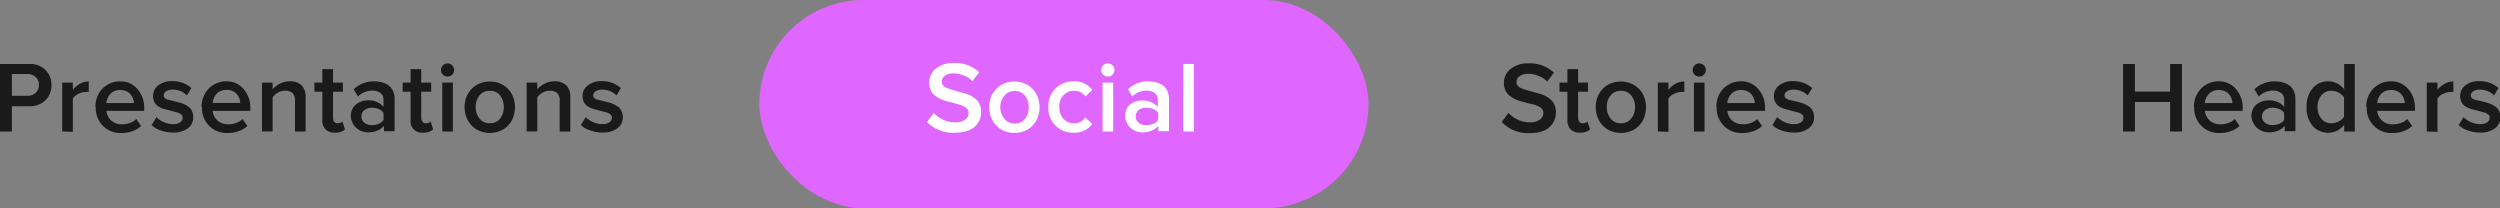 <svg xmlns="http://www.w3.org/2000/svg" viewBox="0 0 315.76 26.29"><rect x="0" y="0" width="315.76" height="26.29" fill="#808080" stroke="none"/><defs><style>.cls-1{fill:#df67ff;}.cls-2{fill:#1a1a1a;}.cls-3{fill:#fff;}</style></defs><g id="Browsers"><rect class="cls-1" x="95.91" width="76.94" height="26.29" rx="13.15"/><path class="cls-2" d="M1674.14,16.61V8.08h3.75a2.69,2.69,0,0,1,2,.77,2.62,2.62,0,0,1,.75,1.9,2.62,2.62,0,0,1-.75,1.9,2.73,2.73,0,0,1-2,.77h-2.25v3.19Zm1.5-4.51h2a1.47,1.47,0,0,0,1-.37,1.25,1.25,0,0,0,.41-1,1.23,1.23,0,0,0-.41-1,1.48,1.48,0,0,0-1-.38h-2Z" transform="translate(-1674.14)"/><path class="cls-2" d="M1682,16.61V10.43h1.34v.91a3,3,0,0,1,.9-.76,2.19,2.19,0,0,1,1.11-.29v1.33a1.66,1.66,0,0,0-.42,0,1.93,1.93,0,0,0-.91.25,1.58,1.58,0,0,0-.68.57v4.21Z" transform="translate(-1674.14)"/><path class="cls-2" d="M1686.19,13.51a3.47,3.47,0,0,1,.39-1.63,3.08,3.08,0,0,1,2.73-1.61,2.81,2.81,0,0,1,2.21,1,3.55,3.55,0,0,1,.83,2.42V14h-4.77a1.89,1.89,0,0,0,.61,1.22,1.91,1.91,0,0,0,1.36.48,2.93,2.93,0,0,0,1-.17,2.19,2.19,0,0,0,.81-.5l.6.88a3,3,0,0,1-1.1.66,4,4,0,0,1-1.4.23,3.1,3.1,0,0,1-3.22-3.25Zm1.38-.49h3.48a1.86,1.86,0,0,0-.11-.57,1.93,1.93,0,0,0-.31-.53,1.41,1.41,0,0,0-.54-.4,1.9,1.9,0,0,0-.78-.15,1.78,1.78,0,0,0-.74.15,1.4,1.4,0,0,0-.54.39,2.08,2.08,0,0,0-.32.53A1.89,1.89,0,0,0,1687.57,13Z" transform="translate(-1674.14)"/><path class="cls-2" d="M1693.28,15.8l.62-1a2.85,2.85,0,0,0,.93.62,2.75,2.75,0,0,0,1.16.26,1.53,1.53,0,0,0,.9-.23.72.72,0,0,0,.32-.6.49.49,0,0,0-.21-.41,1.45,1.45,0,0,0-.53-.25l-.72-.19-.8-.21a2.87,2.87,0,0,1-.74-.3,1.49,1.49,0,0,1-.53-.53,1.61,1.61,0,0,1-.21-.84,1.68,1.68,0,0,1,.65-1.33,2.72,2.72,0,0,1,1.78-.54,3.52,3.52,0,0,1,2.41.87l-.56.94a2.26,2.26,0,0,0-.78-.54,2.65,2.65,0,0,0-1-.2,1.49,1.49,0,0,0-.84.21.62.62,0,0,0-.31.54.41.41,0,0,0,.16.33,1.1,1.1,0,0,0,.42.21l.61.14.68.17a4.19,4.19,0,0,1,.68.23,3.39,3.39,0,0,1,.6.35,1.27,1.27,0,0,1,.42.54,1.75,1.75,0,0,1,.16.78,1.7,1.7,0,0,1-.68,1.38,3,3,0,0,1-1.89.54,4.28,4.28,0,0,1-1.49-.25A3.1,3.1,0,0,1,1693.28,15.8Z" transform="translate(-1674.14)"/><path class="cls-2" d="M1699.6,13.51a3.47,3.47,0,0,1,.39-1.63,3.08,3.08,0,0,1,2.73-1.61,2.77,2.77,0,0,1,2.2,1,3.51,3.51,0,0,1,.84,2.42V14H1701a1.92,1.92,0,0,0,.6,1.22,2,2,0,0,0,1.37.48,2.93,2.93,0,0,0,1-.17,2.27,2.27,0,0,0,.81-.5l.6.88a3,3,0,0,1-1.1.66,4,4,0,0,1-1.4.23,3.1,3.1,0,0,1-3.22-3.25ZM1701,13h3.48a1.86,1.86,0,0,0-.11-.57,1.93,1.93,0,0,0-.31-.53,1.41,1.41,0,0,0-.54-.4,1.9,1.9,0,0,0-.78-.15,1.78,1.78,0,0,0-.74.15,1.4,1.4,0,0,0-.54.39,1.83,1.83,0,0,0-.32.53A1.65,1.65,0,0,0,1701,13Z" transform="translate(-1674.14)"/><path class="cls-2" d="M1707.23,16.61V10.43h1.34v.84a2.91,2.91,0,0,1,.92-.7,2.68,2.68,0,0,1,1.25-.3,2,2,0,0,1,1.5.52,2,2,0,0,1,.5,1.47v4.35h-1.34V12.75a1.32,1.32,0,0,0-.32-1,1.35,1.35,0,0,0-.92-.29,1.86,1.86,0,0,0-.92.24,2,2,0,0,0-.67.59v4.31Z" transform="translate(-1674.14)"/><path class="cls-2" d="M1713.85,11.59V10.43h1V8.73h1.35v1.7h1.25v1.16h-1.25v3.25a.9.9,0,0,0,.15.53.54.54,0,0,0,.44.2.84.84,0,0,0,.35-.07.66.66,0,0,0,.25-.15l.32,1a1.76,1.76,0,0,1-1.27.4,1.56,1.56,0,0,1-1.18-.41,1.6,1.6,0,0,1-.41-1.18V11.59Z" transform="translate(-1674.14)"/><path class="cls-2" d="M1718.44,14.71a2.22,2.22,0,0,1,.19-.92,1.77,1.77,0,0,1,.51-.63,2.22,2.22,0,0,1,.68-.36,2.46,2.46,0,0,1,.76-.12,2.5,2.5,0,0,1,2,.8v-.91a1,1,0,0,0-.4-.83,1.68,1.68,0,0,0-1-.3,2.59,2.59,0,0,0-1.83.75l-.54-.91a3.62,3.62,0,0,1,2.59-1,3.44,3.44,0,0,1,1,.13,2.7,2.7,0,0,1,.81.37,1.63,1.63,0,0,1,.56.7,2.46,2.46,0,0,1,.21,1v4.09h-1.34v-.67a2.28,2.28,0,0,1-.87.61,3,3,0,0,1-1.13.21,2.21,2.21,0,0,1-.76-.13,2.28,2.28,0,0,1-.68-.38,1.76,1.76,0,0,1-.51-.65A2.15,2.15,0,0,1,1718.44,14.71Zm1.35,0a1,1,0,0,0,.37.79,1.46,1.46,0,0,0,.95.3,2.18,2.18,0,0,0,.85-.16,1.48,1.48,0,0,0,.62-.47v-.93a1.48,1.48,0,0,0-.62-.47,2.18,2.18,0,0,0-.85-.16,1.46,1.46,0,0,0-.95.3A1,1,0,0,0,1719.79,14.73Z" transform="translate(-1674.14)"/><path class="cls-2" d="M1725,11.59V10.43h1V8.73h1.34v1.7h1.26v1.16h-1.26v3.25a.84.84,0,0,0,.16.53.53.53,0,0,0,.44.2.87.87,0,0,0,.35-.07.66.66,0,0,0,.25-.15l.31,1a1.73,1.73,0,0,1-1.26.4,1.43,1.43,0,0,1-1.59-1.59V11.59Z" transform="translate(-1674.14)"/><path class="cls-2" d="M1730.08,9.43a.81.81,0,0,1-.24-.59.78.78,0,0,1,.24-.58.79.79,0,0,1,.59-.25.84.84,0,0,1,.83.83.82.82,0,0,1-.83.83A.82.82,0,0,1,1730.08,9.43Zm-.08,7.18V10.43h1.34v6.18Z" transform="translate(-1674.14)"/><path class="cls-2" d="M1732.82,13.51a3.47,3.47,0,0,1,.23-1.25,3.07,3.07,0,0,1,.63-1,2.69,2.69,0,0,1,1-.7,3.34,3.34,0,0,1,1.32-.26,3.16,3.16,0,0,1,1.69.45,2.84,2.84,0,0,1,1.11,1.17,3.46,3.46,0,0,1,.38,1.62,3.53,3.53,0,0,1-.38,1.63,2.93,2.93,0,0,1-1.11,1.18,3.47,3.47,0,0,1-3,.18,2.69,2.69,0,0,1-1-.7,3.07,3.07,0,0,1-.63-1A3.52,3.52,0,0,1,1732.82,13.51Zm1.4,0a2.27,2.27,0,0,0,.48,1.46,1.57,1.57,0,0,0,1.3.6,1.59,1.59,0,0,0,1.31-.6,2.49,2.49,0,0,0,0-2.91,1.58,1.58,0,0,0-1.31-.59,1.56,1.56,0,0,0-1.3.59A2.24,2.24,0,0,0,1734.22,13.51Z" transform="translate(-1674.14)"/><path class="cls-2" d="M1740.66,16.61V10.43H1742v.84a3,3,0,0,1,.93-.7,2.65,2.65,0,0,1,1.25-.3,2,2,0,0,1,1.49.52,2,2,0,0,1,.5,1.47v4.35h-1.34V12.75a1.32,1.32,0,0,0-.32-1,1.33,1.33,0,0,0-.92-.29,1.79,1.79,0,0,0-.91.24,2,2,0,0,0-.68.59v4.31Z" transform="translate(-1674.14)"/><path class="cls-2" d="M1747.5,15.8l.62-1a2.85,2.85,0,0,0,.93.62,2.75,2.75,0,0,0,1.16.26,1.53,1.53,0,0,0,.9-.23.72.72,0,0,0,.32-.6.49.49,0,0,0-.21-.41,1.38,1.38,0,0,0-.53-.25L1750,14l-.8-.21a2.66,2.66,0,0,1-.73-.3,1.44,1.44,0,0,1-.54-.53,1.61,1.61,0,0,1-.21-.84,1.67,1.67,0,0,1,.66-1.33,2.67,2.67,0,0,1,1.77-.54,3.52,3.52,0,0,1,2.41.87l-.56.94a2.17,2.17,0,0,0-.78-.54,2.65,2.65,0,0,0-1-.2,1.49,1.49,0,0,0-.84.21.62.62,0,0,0-.31.54.41.41,0,0,0,.16.33,1.15,1.15,0,0,0,.43.21l.6.14.68.17a4.19,4.19,0,0,1,.68.23,3.39,3.39,0,0,1,.6.35,1.27,1.27,0,0,1,.42.54,1.75,1.75,0,0,1,.16.78,1.67,1.67,0,0,1-.68,1.38,3,3,0,0,1-1.89.54,4.22,4.22,0,0,1-1.48-.25A3.14,3.14,0,0,1,1747.5,15.8Z" transform="translate(-1674.14)"/><path class="cls-3" d="M1791.23,15.41l.83-1.15a3.92,3.92,0,0,0,1.18.85,3.51,3.51,0,0,0,1.53.34,2,2,0,0,0,1.28-.35,1,1,0,0,0,.43-.83.8.8,0,0,0-.17-.5,1.37,1.37,0,0,0-.46-.35,4.58,4.58,0,0,0-.66-.24l-.79-.21-.82-.23a4.19,4.19,0,0,1-.79-.31,3.16,3.16,0,0,1-.66-.44,2,2,0,0,1-.46-.65,2.29,2.29,0,0,1-.17-.9,2.24,2.24,0,0,1,.86-1.78,3.46,3.46,0,0,1,2.25-.71,4.43,4.43,0,0,1,3.21,1.18l-.86,1.12a3.1,3.1,0,0,0-1.13-.73,3.63,3.63,0,0,0-1.35-.25,1.79,1.79,0,0,0-1,.29.94.94,0,0,0-.39.78.65.65,0,0,0,.16.44,1.31,1.31,0,0,0,.46.32,5.57,5.57,0,0,0,.66.23l.78.22.82.23a4.57,4.57,0,0,1,.8.31,3.26,3.26,0,0,1,.66.47,1.67,1.67,0,0,1,.46.66,2.25,2.25,0,0,1,.17.92,2.54,2.54,0,0,1-.19,1,2.42,2.42,0,0,1-.59.84,2.66,2.66,0,0,1-1,.57,4.87,4.87,0,0,1-1.49.21A4.55,4.55,0,0,1,1791.23,15.41Z" transform="translate(-1674.14)"/><path class="cls-3" d="M1799.09,13.51a3.46,3.46,0,0,1,.22-1.25,3.07,3.07,0,0,1,.63-1,2.78,2.78,0,0,1,1-.7,3.34,3.34,0,0,1,1.32-.26,3.16,3.16,0,0,1,1.69.45,2.84,2.84,0,0,1,1.11,1.17,3.46,3.46,0,0,1,.38,1.62,3.53,3.53,0,0,1-.38,1.63,2.93,2.93,0,0,1-1.11,1.18,3.47,3.47,0,0,1-3,.18,2.78,2.78,0,0,1-1-.7,3.07,3.07,0,0,1-.63-1A3.52,3.52,0,0,1,1799.09,13.51Zm1.39,0A2.27,2.27,0,0,0,1801,15a1.57,1.57,0,0,0,1.3.6,1.59,1.59,0,0,0,1.31-.6,2.49,2.49,0,0,0,0-2.91,1.58,1.58,0,0,0-1.31-.59,1.56,1.56,0,0,0-1.3.59A2.24,2.24,0,0,0,1800.48,13.51Z" transform="translate(-1674.14)"/><path class="cls-3" d="M1806.54,13.51a3.17,3.17,0,0,1,.9-2.32,3.07,3.07,0,0,1,2.3-.92,2.76,2.76,0,0,1,2.36,1.1l-.88.82a1.65,1.65,0,0,0-1.42-.72,1.72,1.72,0,0,0-1.35.57,2.06,2.06,0,0,0-.52,1.47,2.13,2.13,0,0,0,.52,1.49,1.72,1.72,0,0,0,1.35.57,1.67,1.67,0,0,0,1.42-.73l.88.82a2.77,2.77,0,0,1-2.36,1.1,3.06,3.06,0,0,1-2.3-.91A3.23,3.23,0,0,1,1806.54,13.51Z" transform="translate(-1674.14)"/><path class="cls-3" d="M1813.48,9.43a.81.81,0,0,1-.24-.59.78.78,0,0,1,.24-.58.79.79,0,0,1,.59-.25.84.84,0,0,1,.83.83.82.82,0,0,1-.83.83A.82.82,0,0,1,1813.48,9.43Zm-.08,7.18V10.43h1.34v6.18Z" transform="translate(-1674.14)"/><path class="cls-3" d="M1816.24,14.71a2.07,2.07,0,0,1,.19-.92,1.65,1.65,0,0,1,.5-.63,2.34,2.34,0,0,1,.68-.36,2.78,2.78,0,0,1,2.76.68v-.91a1,1,0,0,0-.39-.83,1.72,1.72,0,0,0-1-.3,2.59,2.59,0,0,0-1.83.75l-.55-.91a3.64,3.64,0,0,1,2.6-1,3.37,3.37,0,0,1,1,.13,2.49,2.49,0,0,1,.81.37,1.73,1.73,0,0,1,.57.7,2.46,2.46,0,0,1,.21,1v4.09h-1.35v-.67a2.32,2.32,0,0,1-.86.61,3,3,0,0,1-1.13.21,2.21,2.21,0,0,1-.76-.13,2.33,2.33,0,0,1-.69-.38,1.64,1.64,0,0,1-.5-.65A2,2,0,0,1,1816.24,14.71Zm1.34,0a1,1,0,0,0,.37.79,1.48,1.48,0,0,0,1,.3,2.15,2.15,0,0,0,.85-.16,1.42,1.42,0,0,0,.62-.47v-.93a1.42,1.42,0,0,0-.62-.47,2.15,2.15,0,0,0-.85-.16,1.48,1.48,0,0,0-1,.3A1,1,0,0,0,1817.58,14.73Z" transform="translate(-1674.14)"/><path class="cls-3" d="M1823.59,16.61V8.08h1.34v8.53Z" transform="translate(-1674.14)"/><path class="cls-2" d="M1863.82,15.41l.84-1.15a3.68,3.68,0,0,0,1.18.85,3.49,3.49,0,0,0,1.52.34,2,2,0,0,0,1.28-.35,1,1,0,0,0,.43-.83.8.8,0,0,0-.17-.5,1.37,1.37,0,0,0-.46-.35,4.18,4.18,0,0,0-.66-.24L1867,13l-.83-.23a4.19,4.19,0,0,1-.79-.31,3.79,3.79,0,0,1-.66-.44,1.8,1.8,0,0,1-.45-.65,2.13,2.13,0,0,1-.18-.9,2.22,2.22,0,0,1,.87-1.78A3.42,3.42,0,0,1,1867.2,8a4.43,4.43,0,0,1,3.21,1.18l-.86,1.12a3,3,0,0,0-1.13-.73,3.62,3.62,0,0,0-1.34-.25,1.74,1.74,0,0,0-1,.29.92.92,0,0,0-.4.78.66.66,0,0,0,.17.44,1.18,1.18,0,0,0,.45.32,5.57,5.57,0,0,0,.66.23l.78.22.83.23a4.47,4.47,0,0,1,.79.31,3.64,3.64,0,0,1,.67.47,1.9,1.9,0,0,1,.46.66,2.43,2.43,0,0,1,.17.92,2.55,2.55,0,0,1-.2,1,2.42,2.42,0,0,1-.59.84,2.66,2.66,0,0,1-1,.57,4.83,4.83,0,0,1-1.49.21A4.55,4.55,0,0,1,1863.82,15.41Z" transform="translate(-1674.14)"/><path class="cls-2" d="M1871.11,11.59V10.43h1V8.73h1.35v1.7h1.25v1.16h-1.25v3.25a.9.9,0,0,0,.15.53.54.54,0,0,0,.44.2.84.84,0,0,0,.35-.07.59.59,0,0,0,.25-.15l.32,1a1.76,1.76,0,0,1-1.27.4,1.56,1.56,0,0,1-1.18-.41,1.6,1.6,0,0,1-.41-1.18V11.59Z" transform="translate(-1674.14)"/><path class="cls-2" d="M1875.69,13.51a3.47,3.47,0,0,1,.23-1.25,3,3,0,0,1,.62-1,2.82,2.82,0,0,1,1-.7,3.33,3.33,0,0,1,1.31-.26,3.2,3.2,0,0,1,1.7.45,3,3,0,0,1,1.11,1.17,3.45,3.45,0,0,1,.37,1.62,3.52,3.52,0,0,1-.37,1.63,3.07,3.07,0,0,1-1.11,1.18,3.47,3.47,0,0,1-3,.18,2.82,2.82,0,0,1-1-.7,3,3,0,0,1-.62-1A3.52,3.52,0,0,1,1875.69,13.51Zm1.39,0a2.27,2.27,0,0,0,.48,1.46,1.6,1.6,0,0,0,1.3.6,1.58,1.58,0,0,0,1.31-.6,2.23,2.23,0,0,0,.48-1.46,2.24,2.24,0,0,0-.48-1.45,1.57,1.57,0,0,0-1.31-.59,1.59,1.59,0,0,0-1.3.59A2.24,2.24,0,0,0,1877.08,13.51Z" transform="translate(-1674.14)"/><path class="cls-2" d="M1883.53,16.61V10.43h1.34v.91a2.89,2.89,0,0,1,.9-.76,2.19,2.19,0,0,1,1.11-.29v1.33a1.66,1.66,0,0,0-.42,0,1.93,1.93,0,0,0-.91.25,1.58,1.58,0,0,0-.68.57v4.21Z" transform="translate(-1674.14)"/><path class="cls-2" d="M1888.17,9.43a.81.81,0,0,1-.24-.59.78.78,0,0,1,.24-.58.79.79,0,0,1,.59-.25.84.84,0,0,1,.83.83.82.82,0,0,1-.83.83A.82.82,0,0,1,1888.17,9.43Zm-.08,7.18V10.43h1.34v6.18Z" transform="translate(-1674.14)"/><path class="cls-2" d="M1890.92,13.51a3.47,3.47,0,0,1,.39-1.63,3,3,0,0,1,1.12-1.17,3.06,3.06,0,0,1,1.61-.44,2.79,2.79,0,0,1,2.2,1,3.51,3.51,0,0,1,.83,2.42V14h-4.76a1.88,1.88,0,0,0,.6,1.22,2,2,0,0,0,1.37.48,2.93,2.93,0,0,0,1-.17,2.23,2.23,0,0,0,.8-.5l.61.88a3,3,0,0,1-1.1.66,4,4,0,0,1-1.4.23,3.1,3.1,0,0,1-3.22-3.25Zm1.38-.49h3.48a1.94,1.94,0,0,0-.42-1.1,1.41,1.41,0,0,0-.54-.4,1.94,1.94,0,0,0-.78-.15,1.86,1.86,0,0,0-.75.15,1.44,1.44,0,0,0-.53.39,1.83,1.83,0,0,0-.32.53A1.65,1.65,0,0,0,1892.3,13Z" transform="translate(-1674.14)"/><path class="cls-2" d="M1898,15.8l.61-1a3,3,0,0,0,.94.62,2.71,2.71,0,0,0,1.16.26,1.53,1.53,0,0,0,.9-.23.72.72,0,0,0,.32-.6.49.49,0,0,0-.21-.41,1.5,1.5,0,0,0-.54-.25l-.72-.19-.79-.21a2.73,2.73,0,0,1-.74-.3,1.35,1.35,0,0,1-.53-.53,1.61,1.61,0,0,1-.21-.84,1.68,1.68,0,0,1,.65-1.33,2.7,2.7,0,0,1,1.78-.54,3.47,3.47,0,0,1,2.4.87l-.56.94a2.08,2.08,0,0,0-.78-.54,2.59,2.59,0,0,0-1-.2,1.44,1.44,0,0,0-.83.21.63.63,0,0,0-.32.54.44.44,0,0,0,.16.33,1.15,1.15,0,0,0,.43.21l.61.14.68.17a4.19,4.19,0,0,1,.68.23,4.3,4.3,0,0,1,.6.35,1.45,1.45,0,0,1,.42.54,1.75,1.75,0,0,1,.16.78,1.7,1.7,0,0,1-.68,1.38,3,3,0,0,1-1.9.54,4.26,4.26,0,0,1-1.48-.25A3,3,0,0,1,1898,15.8Z" transform="translate(-1674.14)"/><path class="cls-2" d="M1942.29,16.61V8.08h1.5v3.49h4.44V8.08h1.5v8.53h-1.5V12.88h-4.44v3.73Z" transform="translate(-1674.14)"/><path class="cls-2" d="M1951.24,13.51a3.36,3.36,0,0,1,.4-1.63,3,3,0,0,1,1.11-1.17,3.07,3.07,0,0,1,1.62-.44,2.8,2.8,0,0,1,2.2,1,3.55,3.55,0,0,1,.83,2.42V14h-4.77a1.94,1.94,0,0,0,.61,1.22,1.91,1.91,0,0,0,1.36.48,3,3,0,0,0,1-.17,2.23,2.23,0,0,0,.8-.5l.6.88a3,3,0,0,1-1.1.66,4,4,0,0,1-1.39.23,3.1,3.1,0,0,1-3.23-3.25Zm1.38-.49h3.48a1.6,1.6,0,0,0-.11-.57,2.17,2.17,0,0,0-.3-.53,1.54,1.54,0,0,0-.55-.4,1.86,1.86,0,0,0-.77-.15,1.79,1.79,0,0,0-.75.15,1.48,1.48,0,0,0-.54.39,2.08,2.08,0,0,0-.32.53A1.89,1.89,0,0,0,1952.62,13Z" transform="translate(-1674.14)"/><path class="cls-2" d="M1958.5,14.71a2.07,2.07,0,0,1,.19-.92,1.75,1.75,0,0,1,.5-.63,2.27,2.27,0,0,1,.69-.36,2.42,2.42,0,0,1,.76-.12,2.48,2.48,0,0,1,2,.8v-.91a1,1,0,0,0-.39-.83,1.72,1.72,0,0,0-1-.3,2.59,2.59,0,0,0-1.83.75l-.54-.91a3.6,3.6,0,0,1,2.59-1,3.32,3.32,0,0,1,1,.13,2.49,2.49,0,0,1,.81.37,1.73,1.73,0,0,1,.57.7,2.46,2.46,0,0,1,.21,1v4.09h-1.35v-.67a2.32,2.32,0,0,1-.86.61,3,3,0,0,1-1.13.21,2.21,2.21,0,0,1-.76-.13,2.33,2.33,0,0,1-.69-.38,1.74,1.74,0,0,1-.5-.65A2,2,0,0,1,1958.5,14.71Zm1.34,0a1,1,0,0,0,.38.79,1.43,1.43,0,0,0,.94.3,2.23,2.23,0,0,0,.86-.16,1.45,1.45,0,0,0,.61-.47v-.93a1.45,1.45,0,0,0-.61-.47,2.23,2.23,0,0,0-.86-.16,1.43,1.43,0,0,0-.94.3A1,1,0,0,0,1959.84,14.73Z" transform="translate(-1674.14)"/><path class="cls-2" d="M1965.47,13.52a3.49,3.49,0,0,1,.76-2.36,2.5,2.5,0,0,1,2-.89,2.35,2.35,0,0,1,1.1.27,2.54,2.54,0,0,1,.89.75V8.08h1.34v8.53h-1.34v-.85a2.51,2.51,0,0,1-.88.74,2.48,2.48,0,0,1-1.11.26,2.51,2.51,0,0,1-2-.87A3.46,3.46,0,0,1,1965.47,13.52Zm1.39,0a2.25,2.25,0,0,0,.48,1.48,1.57,1.57,0,0,0,1.26.57,2.05,2.05,0,0,0,.92-.23,1.73,1.73,0,0,0,.68-.59V12.3a1.9,1.9,0,0,0-.68-.6,2.05,2.05,0,0,0-.92-.23,1.57,1.57,0,0,0-1.26.57A2.21,2.21,0,0,0,1966.86,13.52Z" transform="translate(-1674.14)"/><path class="cls-2" d="M1973,13.51a3.36,3.36,0,0,1,.4-1.63,3,3,0,0,1,1.11-1.17,3.1,3.1,0,0,1,1.62-.44,2.8,2.8,0,0,1,2.2,1,3.55,3.55,0,0,1,.83,2.42V14h-4.77a1.87,1.87,0,0,0,2,1.7,2.94,2.94,0,0,0,1-.17,2.23,2.23,0,0,0,.8-.5l.61.88a3,3,0,0,1-1.11.66,3.94,3.94,0,0,1-1.39.23,3.1,3.1,0,0,1-3.23-3.25Zm1.38-.49h3.49a1.87,1.87,0,0,0-.12-.57,2.17,2.17,0,0,0-.3-.53,1.59,1.59,0,0,0-.54-.4,1.94,1.94,0,0,0-.78-.15,1.79,1.79,0,0,0-.75.15,1.57,1.57,0,0,0-.54.39,2.41,2.41,0,0,0-.32.53A1.89,1.89,0,0,0,1974.4,13Z" transform="translate(-1674.14)"/><path class="cls-2" d="M1980.65,16.61V10.43H1982v.91a3.14,3.14,0,0,1,.9-.76,2.25,2.25,0,0,1,1.11-.29v1.33a1.66,1.66,0,0,0-.42,0,2,2,0,0,0-.91.25,1.64,1.64,0,0,0-.68.57v4.21Z" transform="translate(-1674.14)"/><path class="cls-2" d="M1984.68,15.8l.61-1a3,3,0,0,0,.94.62,2.71,2.71,0,0,0,1.16.26,1.53,1.53,0,0,0,.9-.23.71.71,0,0,0,.31-.6.51.51,0,0,0-.2-.41,1.5,1.5,0,0,0-.54-.25l-.72-.19-.8-.21a2.8,2.8,0,0,1-.73-.3,1.35,1.35,0,0,1-.53-.53,1.61,1.61,0,0,1-.21-.84,1.68,1.68,0,0,1,.65-1.33,2.68,2.68,0,0,1,1.78-.54,3.49,3.49,0,0,1,2.4.87l-.56.94a2.08,2.08,0,0,0-.78-.54,2.59,2.59,0,0,0-1-.2,1.49,1.49,0,0,0-.84.21.65.65,0,0,0-.31.54.44.44,0,0,0,.16.33,1.15,1.15,0,0,0,.43.21l.6.14.69.17a4.54,4.54,0,0,1,.68.23,4.3,4.3,0,0,1,.6.35,1.45,1.45,0,0,1,.42.54,1.9,1.9,0,0,1,.16.78,1.7,1.7,0,0,1-.68,1.38,3,3,0,0,1-1.9.54,4.22,4.22,0,0,1-1.48-.25A3,3,0,0,1,1984.68,15.8Z" transform="translate(-1674.14)"/></g></svg>